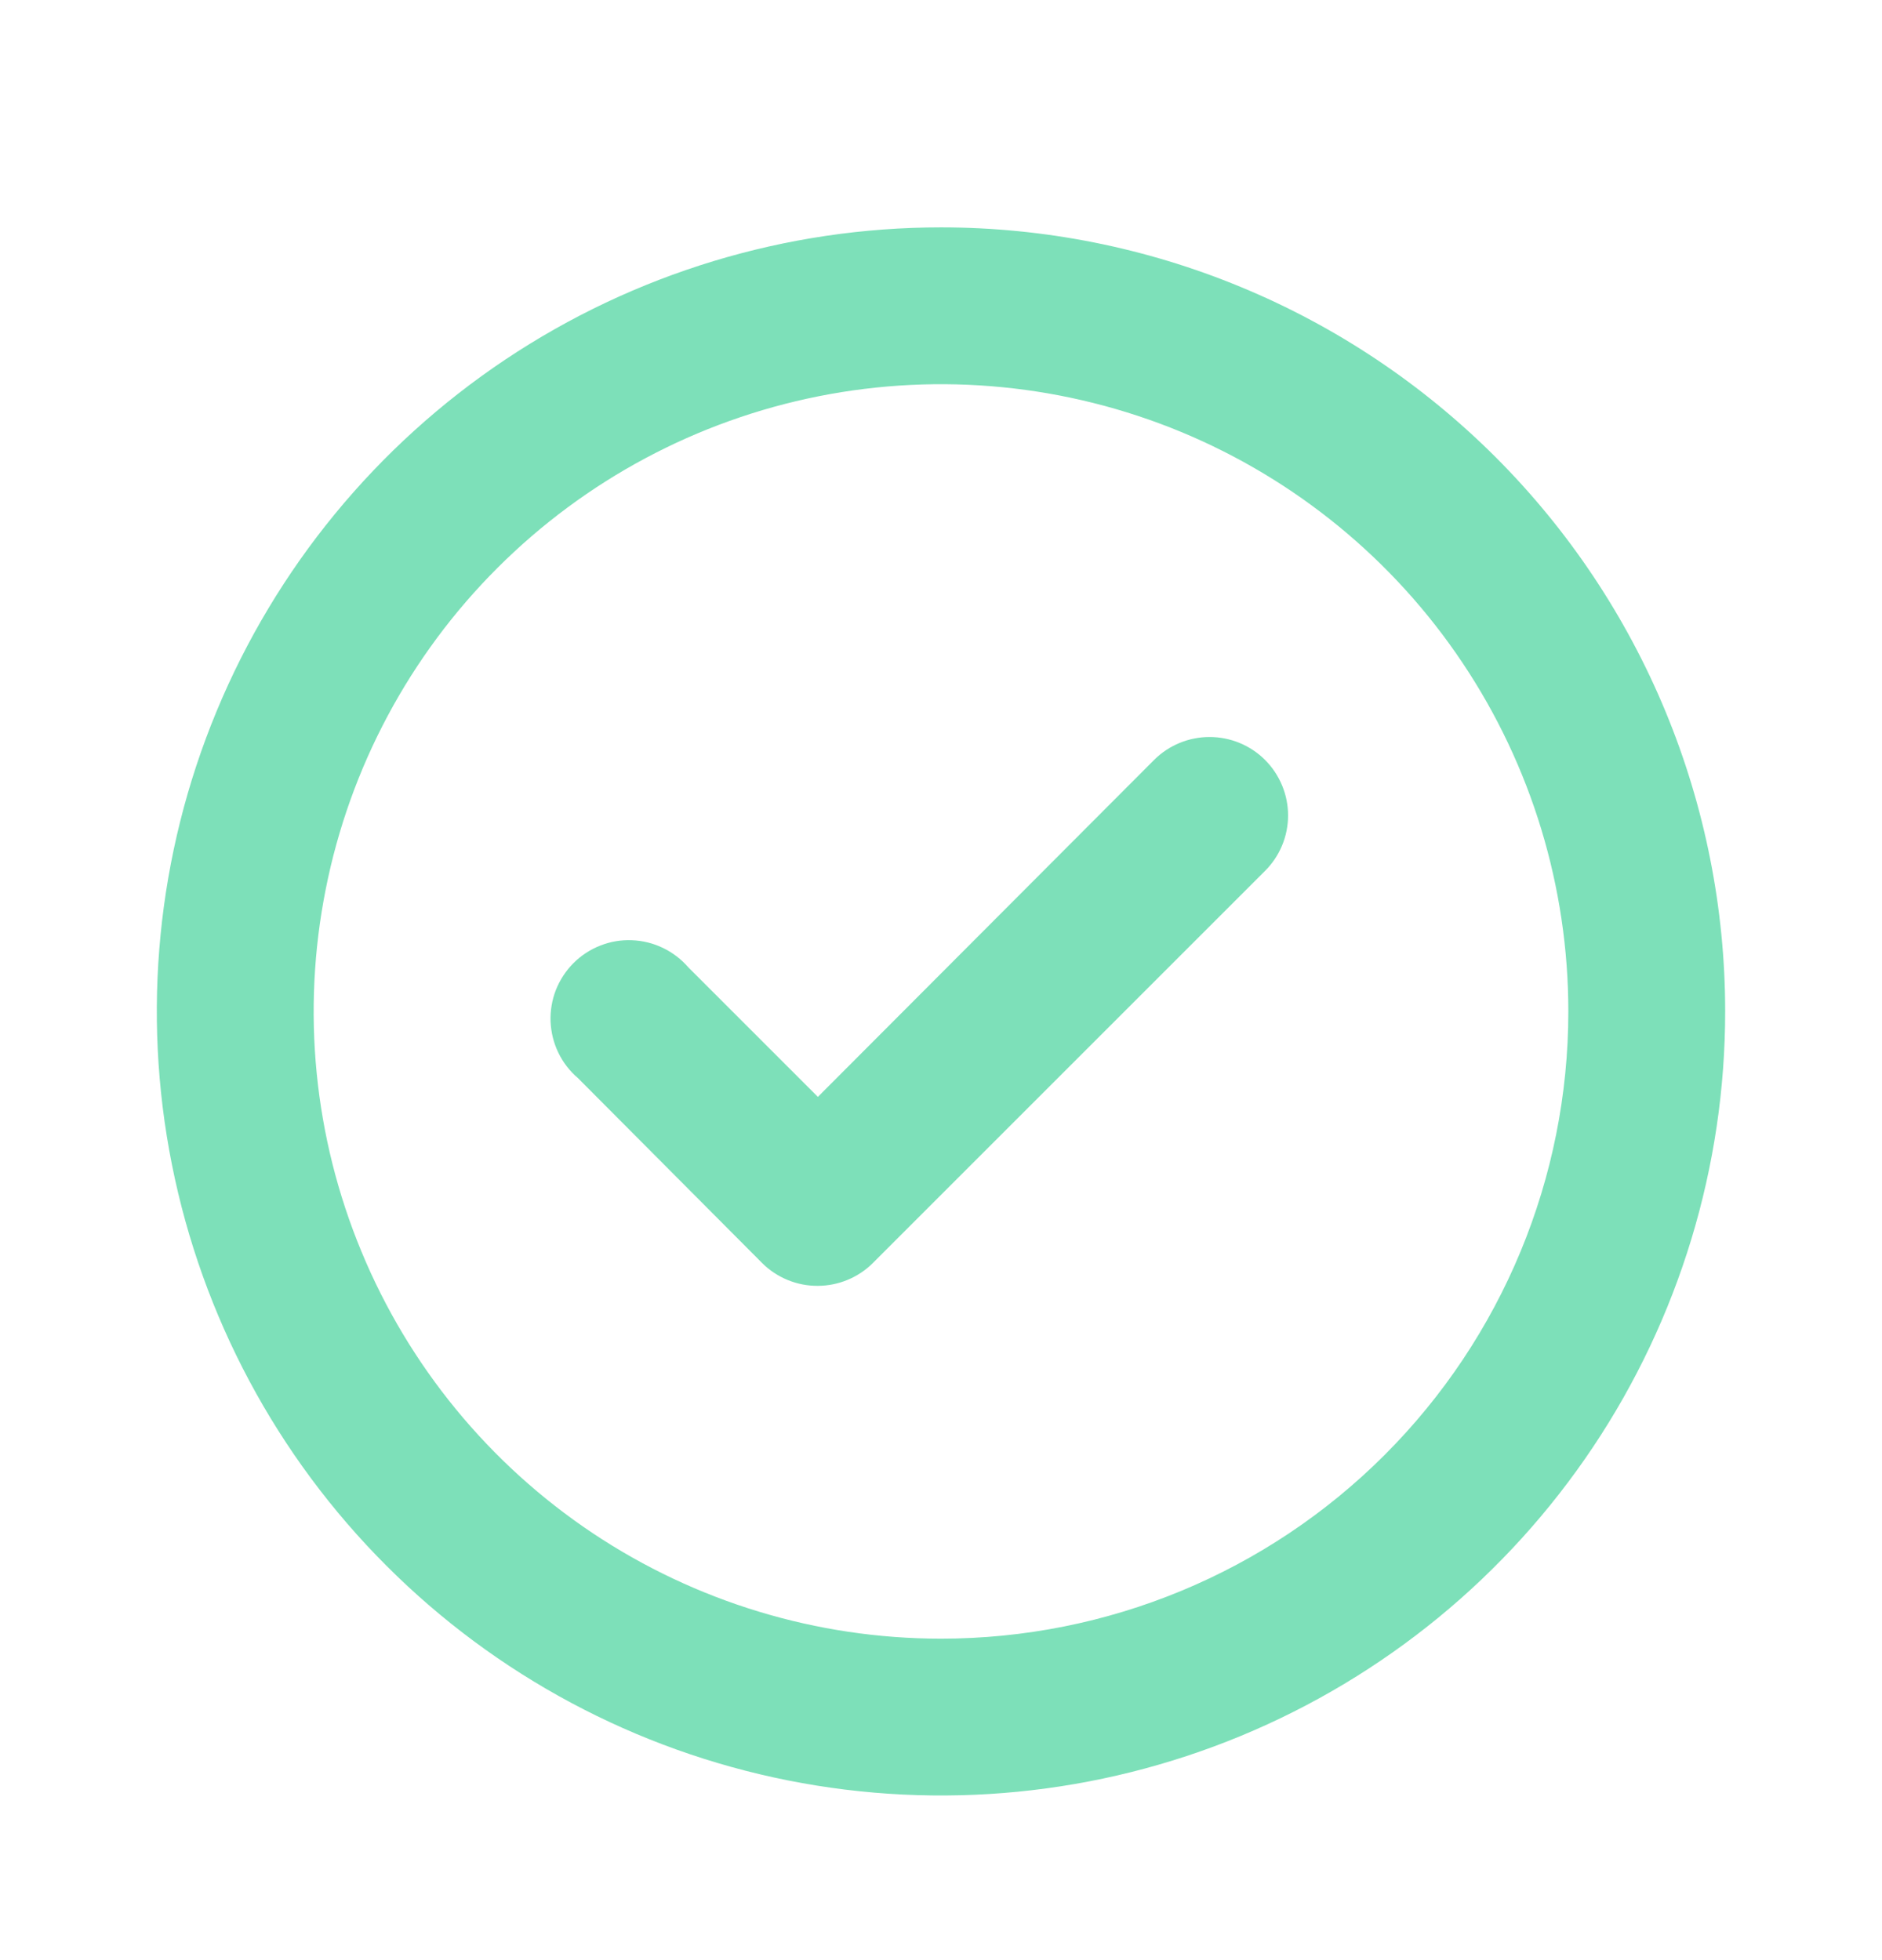 <svg width="24" height="25" viewBox="0 0 24 25" fill="none" xmlns="http://www.w3.org/2000/svg">
<path d="M14.72 9.69L10.43 13.99L8.78 12.34C8.69 12.236 8.58 12.151 8.456 12.091C8.332 12.031 8.197 11.997 8.059 11.992C7.921 11.986 7.784 12.009 7.656 12.06C7.527 12.11 7.411 12.186 7.313 12.284C7.216 12.381 7.14 12.498 7.089 12.626C7.039 12.754 7.016 12.892 7.021 13.03C7.027 13.167 7.06 13.302 7.12 13.426C7.18 13.55 7.265 13.661 7.37 13.75L9.72 16.11C9.813 16.203 9.924 16.276 10.046 16.326C10.168 16.376 10.298 16.401 10.43 16.4C10.692 16.399 10.944 16.295 11.13 16.11L16.13 11.11C16.224 11.017 16.298 10.907 16.349 10.785C16.4 10.663 16.426 10.532 16.426 10.4C16.426 10.268 16.4 10.138 16.349 10.016C16.298 9.894 16.224 9.783 16.13 9.69C15.943 9.504 15.689 9.4 15.425 9.4C15.161 9.4 14.907 9.504 14.72 9.69ZM12 2.9C10.022 2.9 8.089 3.487 6.444 4.586C4.8 5.685 3.518 7.246 2.761 9.074C2.004 10.901 1.806 12.912 2.192 14.851C2.578 16.791 3.53 18.573 4.929 19.971C6.327 21.37 8.109 22.322 10.049 22.708C11.989 23.094 14 22.896 15.827 22.139C17.654 21.382 19.216 20.101 20.315 18.456C21.413 16.812 22 14.878 22 12.9C22 11.587 21.741 10.287 21.239 9.074C20.736 7.86 20 6.758 19.071 5.829C18.142 4.901 17.04 4.164 15.827 3.662C14.614 3.159 13.313 2.9 12 2.9ZM12 20.9C10.418 20.9 8.871 20.431 7.555 19.552C6.24 18.673 5.214 17.424 4.609 15.962C4.003 14.5 3.845 12.892 4.154 11.34C4.462 9.788 5.224 8.362 6.343 7.244C7.462 6.125 8.887 5.363 10.439 5.054C11.991 4.745 13.6 4.904 15.062 5.509C16.523 6.115 17.773 7.14 18.652 8.456C19.531 9.771 20 11.318 20 12.9C20 15.022 19.157 17.057 17.657 18.557C16.157 20.058 14.122 20.9 12 20.9Z" fill="#69DBAE" fill-opacity="0.867"/>
</svg>
